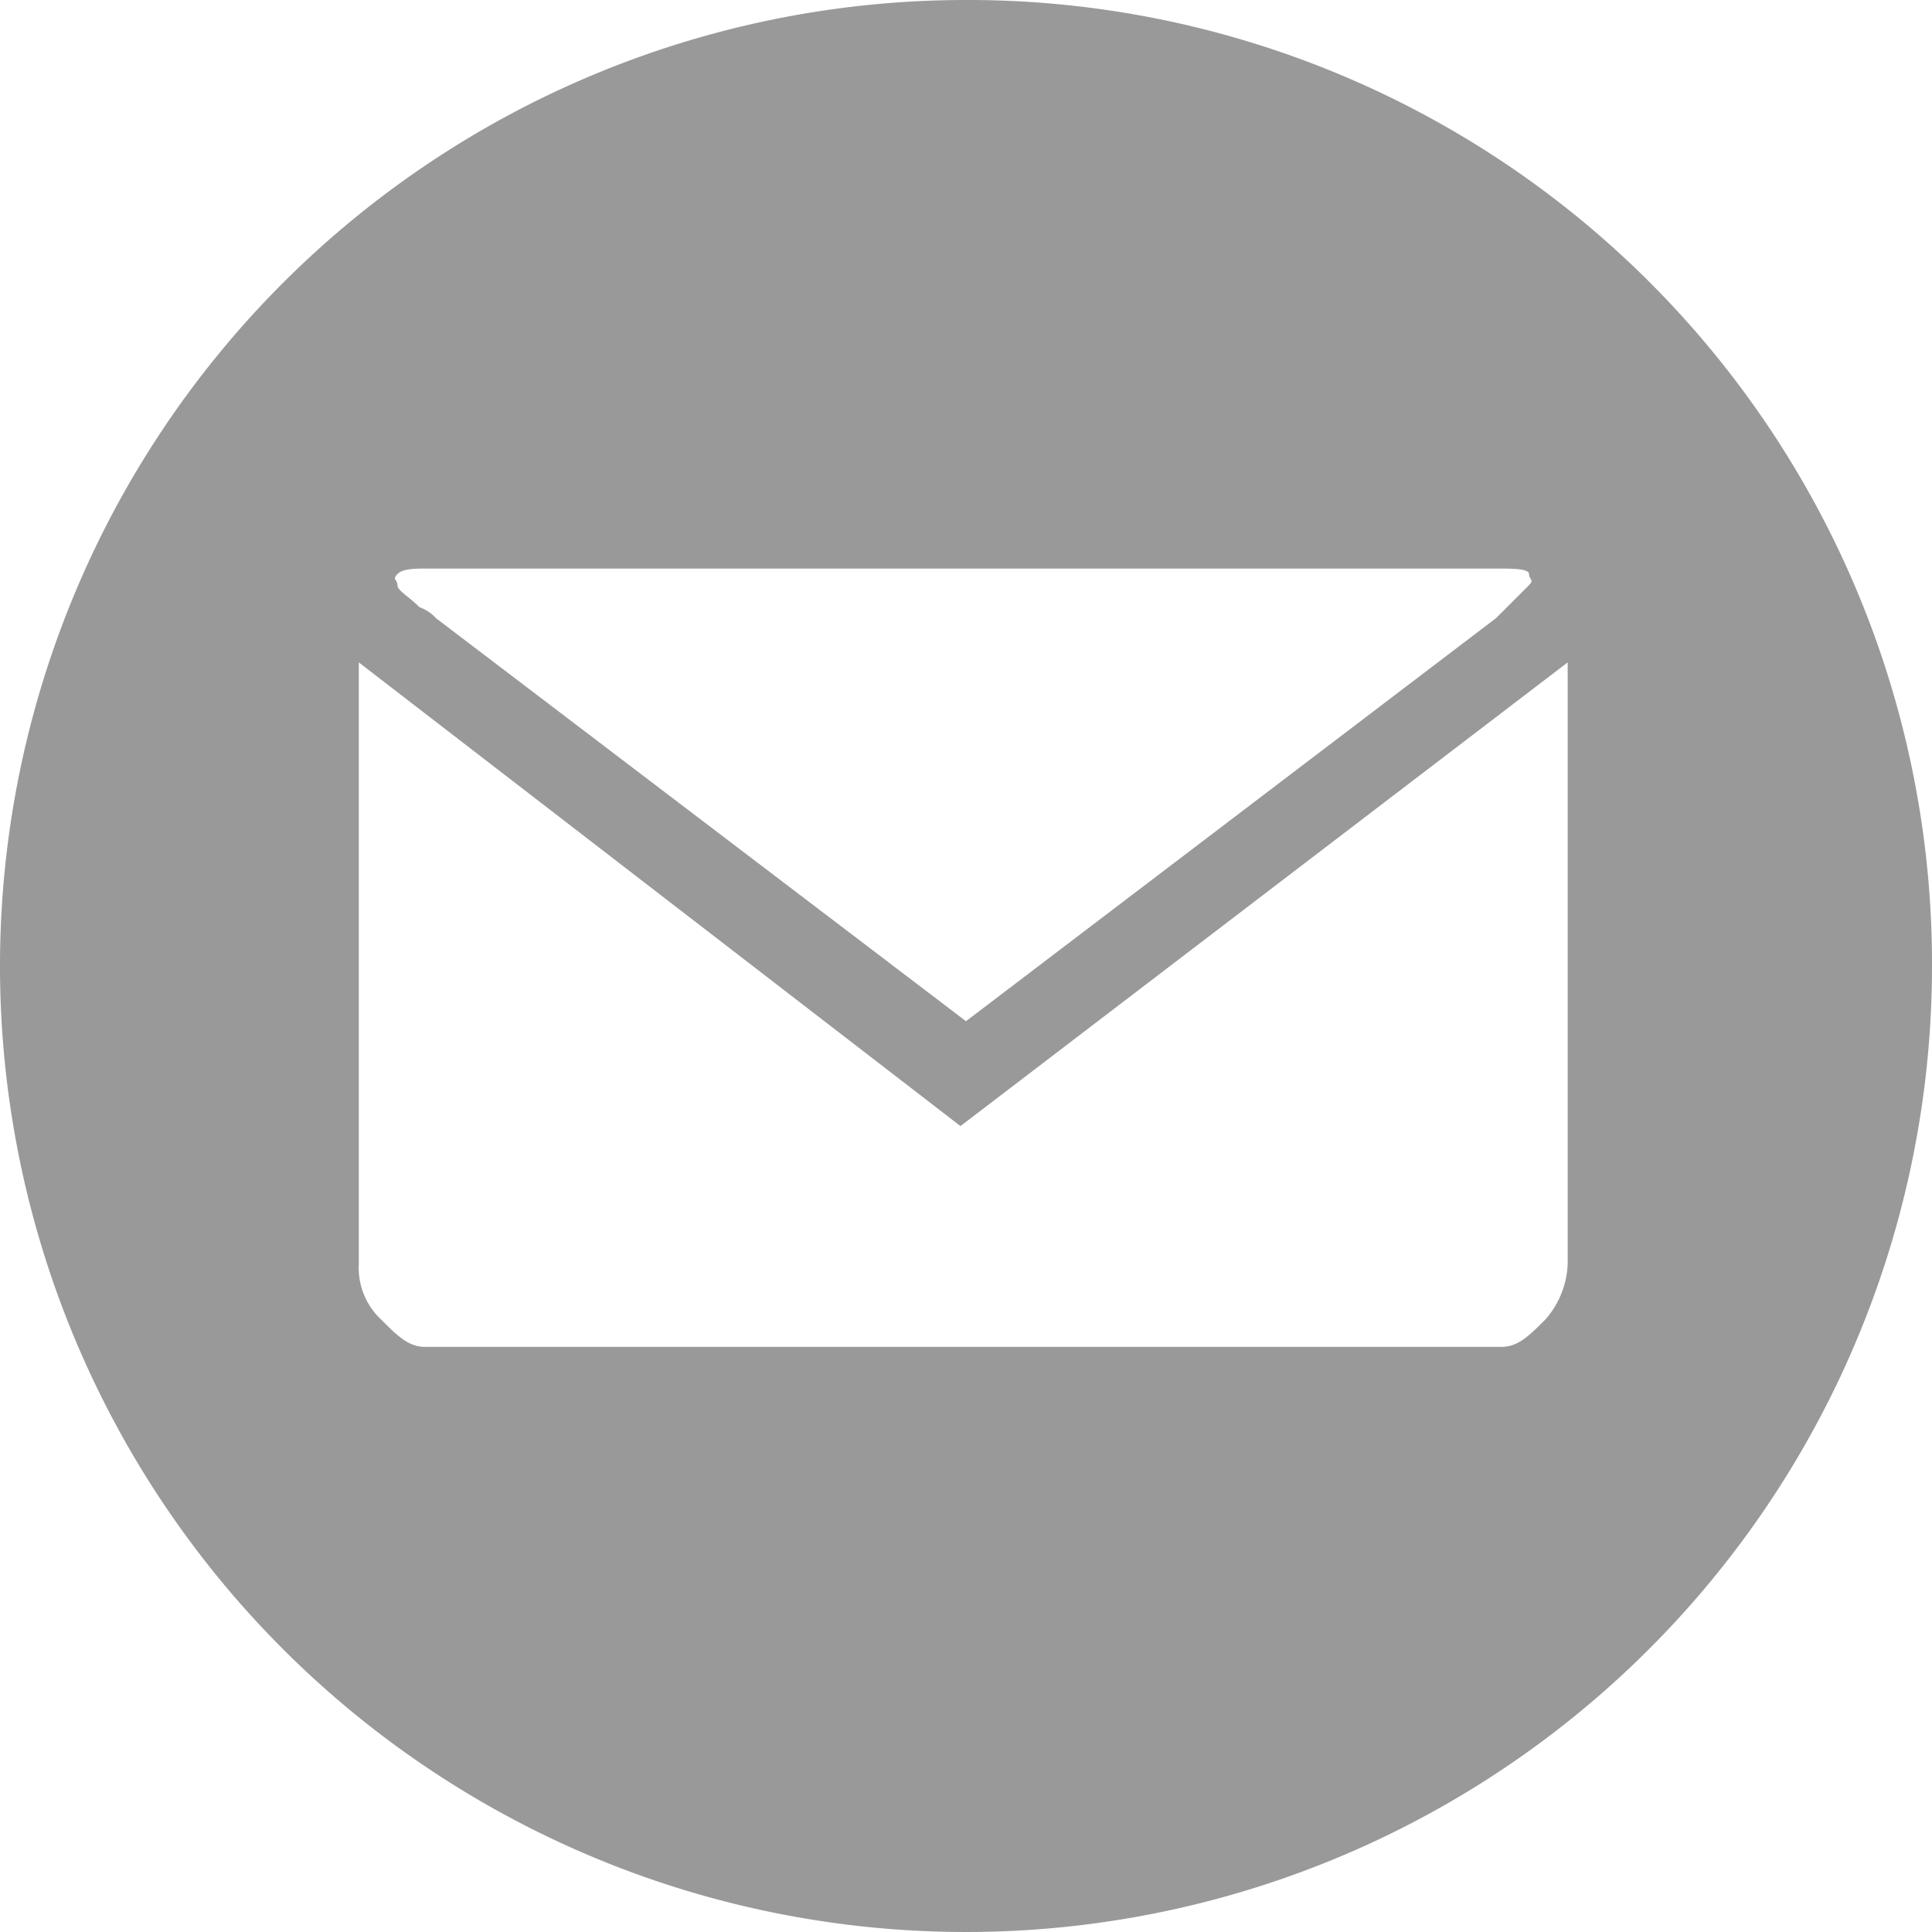 <svg viewBox="0 0 35 35" xmlns="http://www.w3.org/2000/svg"><path d="m17.5 0a17.5 17.5 0 1 0 17.5 17.5 17.46 17.46 0 0 0 -17.5-17.5zm-10.3 10.4c.1-.1.3-.1.6-.1h19.3c.3 0 .6 0 .6.1s.1.1 0 .2l-.4.4-.2.2-9.6 7.3-9.6-7.3a.77.77 0 0 0 -.3-.2c-.2-.2-.4-.3-.4-.4s-.1-.1 0-.2zm21.2 12.5a1.62 1.62 0 0 1 -.4 1c-.3.3-.5.5-.8.5h-19.5c-.3 0-.5-.2-.8-.5a1.28 1.28 0 0 1 -.4-1v-10.9l10.9 8.4 11-8.4z" fill="#999"/></svg>